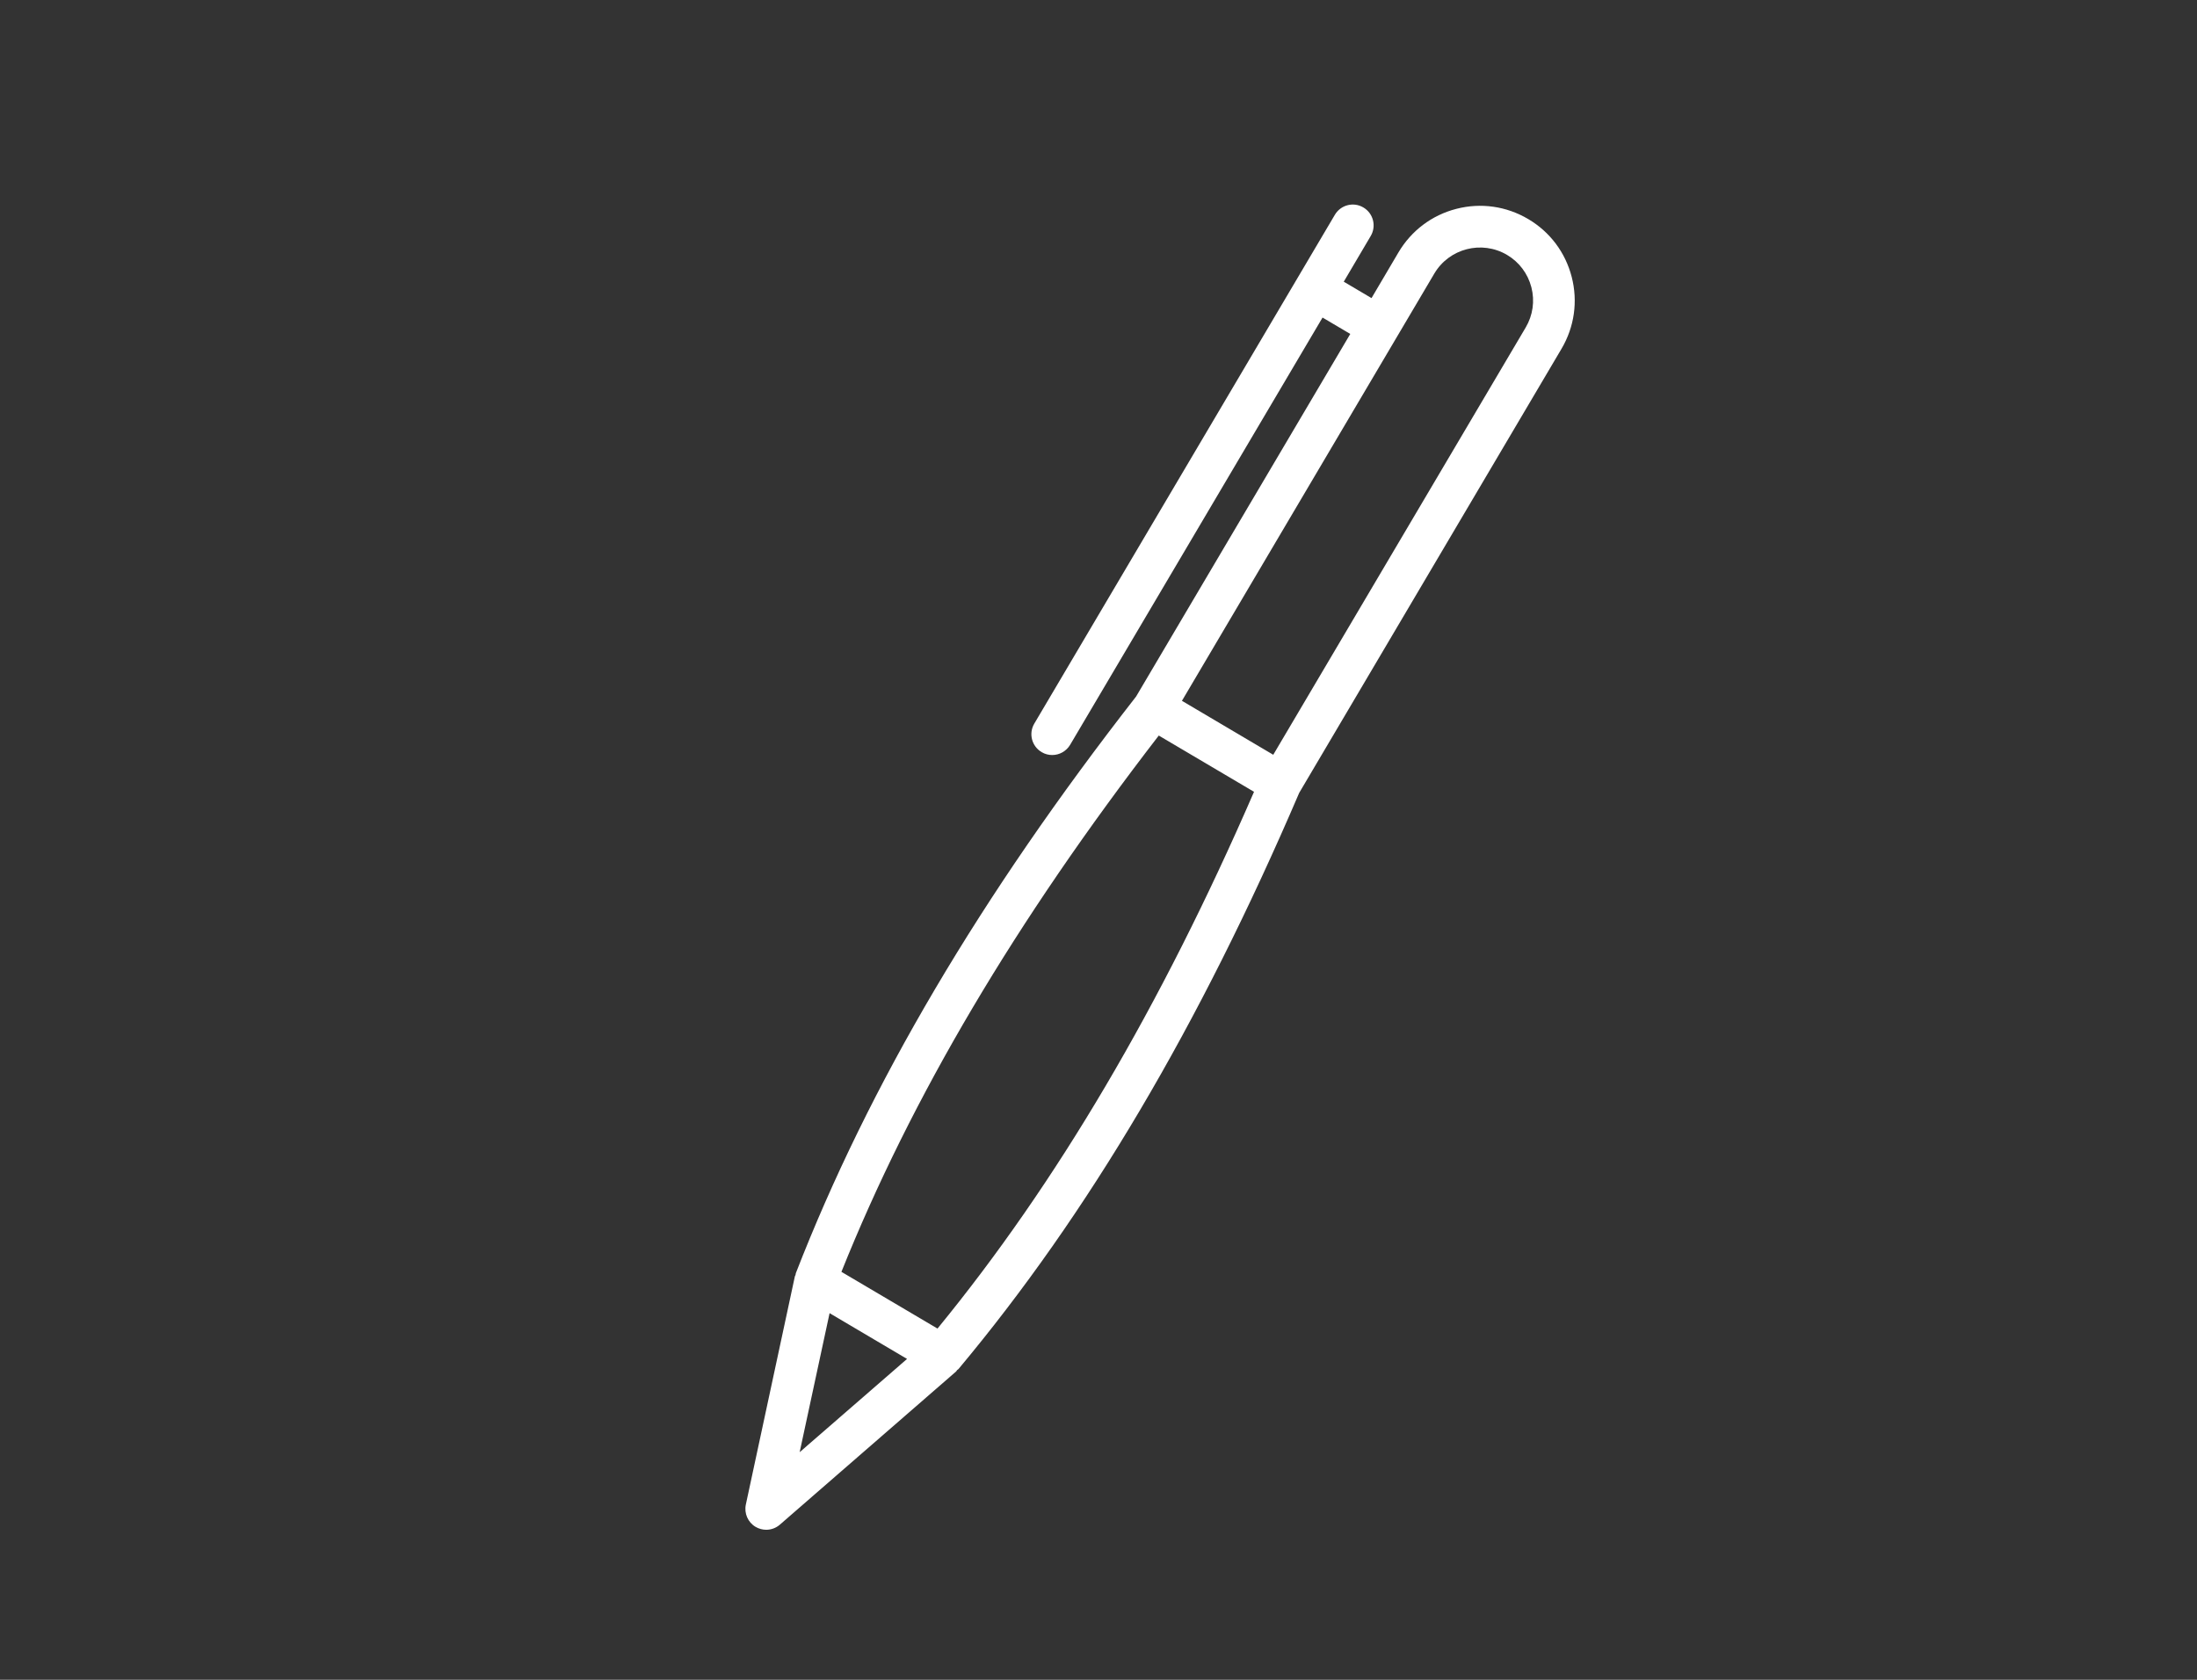 <?xml version="1.0" encoding="utf-8"?>
<!-- Generator: Adobe Illustrator 16.0.0, SVG Export Plug-In . SVG Version: 6.00 Build 0)  -->
<!DOCTYPE svg PUBLIC "-//W3C//DTD SVG 1.1//EN" "http://www.w3.org/Graphics/SVG/1.1/DTD/svg11.dtd">
<svg version="1.1" id="Calque_1" xmlns="http://www.w3.org/2000/svg" xmlns:xlink="http://www.w3.org/1999/xlink" x="0px" y="0px"
	 width="85px" height="65px" viewBox="0 0 85 65" enable-background="new 0 0 85 65" xml:space="preserve">
<rect x="0" y="0" width="85" height="65" fill="#333333" stroke="none"/>
<path fill="#FFFFFF" d="M60.808,10.716c-0.244-0.947-0.841-1.744-1.685-2.241c-0.844-0.498-1.83-0.638-2.776-0.394
	c-0.948,0.243-1.743,0.843-2.242,1.686l-1.042,1.768l-1.074-0.635l1.043-1.768c0.227-0.383,0.1-0.878-0.284-1.104
	c-0.382-0.228-0.876-0.1-1.103,0.283L40.016,28c-0.227,0.384-0.1,0.877,0.285,1.104c0.128,0.077,0.27,0.112,0.408,0.112
	c0.276,0,0.543-0.143,0.694-0.396l9.765-16.532l1.073,0.634l-8.287,14.031c-6.023,7.725-10.329,15.021-13.162,22.308
	c-0.011,0.024-0.007,0.048-0.013,0.073c-0.005,0.018-0.02,0.03-0.025,0.049l-1.898,8.836c-0.072,0.34,0.08,0.688,0.378,0.864
	c0.127,0.074,0.27,0.112,0.41,0.112c0.188,0,0.378-0.067,0.528-0.198l6.822-5.93c0.016-0.014,0.02-0.035,0.035-0.051
	c0.017-0.017,0.037-0.022,0.053-0.04c5.014-5.997,9.324-13.291,13.182-22.295l10.151-17.188
	C60.912,12.65,61.052,11.663,60.808,10.716z M36.271,51.409l-3.717-2.195c2.712-6.767,6.736-13.57,12.278-20.752l3.685,2.177
	C44.903,38.961,40.889,45.77,36.271,51.409z M30.938,56.193l1.158-5.38l2.997,1.771L30.938,56.193z M59.027,12.673l-9.766,16.533
	l-3.533-2.088l9.764-16.532c0.576-0.975,1.836-1.298,2.812-0.724c0.472,0.279,0.807,0.725,0.944,1.256
	C59.385,11.648,59.306,12.201,59.027,12.673z"/>
<g>
	<path fill="#FFFFFF" d="M-44.195,48.667h-4.269c-0.15-11.605-3.754-17.502-10.732-17.502c-6.982,0-10.585,5.896-10.734,17.502
		h-4.269c-0.412,0-0.747,0.334-0.747,0.746V79.53c0,1.729,1.406,3.135,3.134,3.135h25.229c1.729,0,3.135-1.406,3.135-3.135V49.413
		C-43.448,49.001-43.782,48.667-44.195,48.667z M-59.196,32.656c6.531,0,6.746,8.686,6.753,16.011h-13.508
		C-65.945,41.342-65.731,32.656-59.196,32.656z M-50.95,48.667c-0.004-3.649-0.066-7.81-1.006-11.166
		c1.27,2.645,1.938,6.371,2.002,11.166H-50.95z M-66.439,37.501c-0.938,3.356-1.001,7.517-1.005,11.166h-0.996
		C-68.376,43.872-67.707,40.146-66.439,37.501z M-44.94,79.53c0,0.904-0.736,1.643-1.643,1.643h-25.229
		c-0.906,0-1.642-0.738-1.642-1.643V50.159h28.513V79.53z"/>
	<g>
		<path fill="#FFFFFF" d="M-46.694,77.664c-0.413,0-0.747-0.334-0.747-0.746v-5.001c0-0.413,0.334-0.746,0.747-0.746
			c0.412,0,0.745,0.333,0.745,0.746v5.001C-45.949,77.33-46.282,77.664-46.694,77.664z"/>
	</g>
	<g>
		<path fill="#FFFFFF" d="M-46.694,67.661c-0.413,0-0.747-0.333-0.747-0.746V54.414c0-0.413,0.334-0.746,0.747-0.746
			c0.412,0,0.745,0.333,0.745,0.746v12.501C-45.949,67.328-46.282,67.661-46.694,67.661z"/>
	</g>
</g>
<g>
	<g>
		<path fill="#FFFFFF" d="M46.654-82.462c-0.139,0.18-3.383,4.426-3.383,8.206c0,4.37,2.062,5.926,3.991,5.926
			c1.931,0,3.993-1.556,3.993-5.926c0-3.78-3.245-8.026-3.383-8.206C47.579-82.841,46.945-82.841,46.654-82.462z M47.263-69.87
			c-1.535,0-2.452-1.64-2.452-4.387c0-2.332,1.561-5.037,2.452-6.394c0.896,1.356,2.454,4.062,2.454,6.394
			C49.717-71.509,48.8-69.87,47.263-69.87z"/>
		<path fill="#FFFFFF" d="M62.734-67.292h-7.735c-0.425,0-0.77,0.346-0.77,0.77c0,0.426,0.345,0.77,0.77,0.77h5.684l-0.019,4.384
			c0,0.426,0.342,0.771,0.767,0.774c0.001,0,0.003,0,0.003,0c0.424,0,0.77-0.344,0.77-0.768l0.019-4.391h0.513
			c0.424,0,0.77-0.344,0.77-0.77C63.504-66.946,63.158-67.292,62.734-67.292z"/>
	</g>
	<path fill="#FFFFFF" d="M62.734-62.133h-6.966v-4.504c0-1.782-1.45-3.232-3.231-3.232H42.106c-0.424,0-0.77,0.347-0.77,0.77v7.736
		v29.711c0,1.104,0.897,2,2.001,2h18.164c1.105,0,2.002-0.896,2.002-2v-29.711C63.504-61.789,63.158-62.133,62.734-62.133z
		 M52.537-68.331c0.933,0,1.692,0.76,1.692,1.693v4.504H42.875v-1.039h3.099c1.135,0,2.058-0.924,2.058-2.061
		c0-1.136-0.923-2.059-2.058-2.059h-3.099v-1.039H52.537z M42.875-65.752h3.099c0.285,0,0.52,0.233,0.52,0.52
		c0,0.288-0.234,0.521-0.52,0.521h-3.099V-65.752z M61.965-31.653c0,0.255-0.207,0.461-0.463,0.461H43.338
		c-0.254,0-0.462-0.206-0.462-0.461v-28.941h12.124h6.966V-31.653z"/>
	<g>
		<path fill="#FFFFFF" d="M60.154-34.811c-0.424,0-0.77-0.344-0.77-0.77v-5.155c0-0.426,0.346-0.77,0.77-0.77
			c0.425,0,0.77,0.344,0.77,0.77v5.155C60.924-35.155,60.579-34.811,60.154-34.811z"/>
	</g>
	<g>
		<path fill="#FFFFFF" d="M60.154-45.125c-0.424,0-0.77-0.344-0.77-0.77v-10.314c0-0.423,0.346-0.77,0.77-0.77
			c0.425,0,0.77,0.347,0.77,0.77v10.314C60.924-45.468,60.579-45.125,60.154-45.125z"/>
	</g>
</g>
<path fill="#FFFFFF" d="M-76.489,2.976c-0.396,0-0.718,0.321-0.718,0.718v1.141c0,0.396,0.321,0.719,0.718,0.719
	s0.718-0.322,0.718-0.719V3.694C-75.771,3.297-76.093,2.976-76.489,2.976z M-33.123-0.943h-0.874
	c-0.034-3.621-2.989-6.555-6.617-6.555h-11.392V-8.27c0-0.94-0.765-1.704-1.705-1.704h-6.454c-0.939,0-1.705,0.764-1.705,1.704
	v0.772h-11.391c-3.629,0-6.584,2.934-6.617,6.555h-0.874c-0.939,0-1.704,0.764-1.704,1.703v6.455c0,0.939,0.765,1.704,1.704,1.704
	h0.874c0.033,3.62,2.988,6.555,6.617,6.555h11.025c1.507,0,2.734-1.227,2.734-2.735c0-0.773,0.63-1.404,1.404-1.404h2.317
	c0.775,0,1.405,0.631,1.405,1.404c0,1.509,1.228,2.735,2.734,2.735h11.025c3.628,0,6.583-2.935,6.617-6.555h0.874
	c0.938,0,1.703-0.765,1.703-1.704V0.76C-31.42-0.179-32.185-0.943-33.123-0.943z M-79.879,7.484h-0.873
	c-0.147,0-0.268-0.12-0.268-0.269V0.76c0-0.147,0.12-0.268,0.268-0.268h0.873V7.484z M-60.434-8.27c0-0.147,0.12-0.269,0.269-0.269
	h6.454c0.148,0,0.269,0.121,0.269,0.269v0.772h-6.991V-8.27z M-35.433,8.856c0,2.857-2.325,5.182-5.182,5.182H-51.64
	c-0.715,0-1.298-0.582-1.298-1.299c0-1.566-1.274-2.84-2.842-2.84h-2.317c-1.566,0-2.842,1.273-2.842,2.84
	c0,0.717-0.581,1.299-1.297,1.299h-11.025c-2.857,0-5.182-2.324-5.182-5.182V-0.88c0-2.857,2.324-5.182,5.182-5.182h32.646
	c2.856,0,5.182,2.324,5.182,5.182V8.856z M-32.855,7.215c0,0.148-0.121,0.269-0.268,0.269h-0.874V0.493h0.874
	c0.146,0,0.268,0.12,0.268,0.268V7.215z M-72.917-4.827c-1.27,0-2.358,0.439-3.146,1.271c-0.737,0.778-1.144,1.851-1.144,3.02v1.759
	c0,0.396,0.321,0.719,0.718,0.719s0.718-0.322,0.718-0.719v-1.759c0-1.421,0.883-2.854,2.854-2.854c0.396,0,0.719-0.322,0.719-0.719
	S-72.521-4.827-72.917-4.827z M-44.391-3.317c-0.366-0.151-0.785,0.023-0.938,0.39l-1.631,3.944l-1.631-3.944
	c-0.151-0.366-0.571-0.541-0.938-0.39c-0.367,0.152-0.541,0.571-0.39,0.938l2.258,5.461c0.114,0.276,0.382,0.443,0.663,0.443
	c0.013,0,0.024-0.001,0.037-0.002c0.013,0.001,0.024,0.002,0.036,0.002c0.283,0,0.55-0.167,0.664-0.443l2.258-5.461
	C-43.85-2.746-44.023-3.165-44.391-3.317z M-39.432,0.827c0.714-0.371,1.202-1.116,1.202-1.974c0-1.227-0.998-2.224-2.224-2.224
	h-1.838c-0.396,0-0.718,0.32-0.718,0.718V2.86c0,0.397,0.321,0.719,0.718,0.719s0.719-0.321,0.719-0.719V1.077h0.585l1.44,2.18
	c0.139,0.209,0.366,0.322,0.6,0.322c0.136,0,0.273-0.039,0.396-0.119c0.331-0.219,0.422-0.664,0.203-0.995L-39.432,0.827z
	 M-40.453-0.359h-1.119v-1.576h1.119c0.434,0,0.787,0.354,0.787,0.788S-40.02-0.359-40.453-0.359z"/>
<path fill="#FFFFFF" d="M178.526,70.5h-7.729c-3.844-4.286-9.273-6.461-16.144-6.461c-5.044,0-9.234,1.346-12.451,4.001
	c-2.724,2.243-4.643,5.39-5.575,9.128h-0.374c-0.906,0-1.684,0.674-1.81,1.569c-0.201,1.402-0.294,2.762-0.277,4.046
	c0.015,0.991,0.834,1.796,1.83,1.796h0.107c0.517,4.124,2.553,7.751,4.226,10.124c1.495,2.121,2.936,3.604,3.529,4.184v9.564
	c0,0.477,0.388,0.865,0.866,0.865h19.959c0.479,0,0.866-0.389,0.866-0.865v-3.314c6.163-0.09,8.363-1.141,8.617-4.006
	c0.124-1.391,0.301-4.039,0.388-5.377c0.948-0.039,2.427-0.244,3.318-1.08c0.503-0.471,0.77-1.086,0.77-1.783
	c0-0.5-0.03-1.051-0.088-1.643c1.825-0.014,3.307-1.506,3.307-3.334V73.835C181.862,71.996,180.366,70.5,178.526,70.5z
	 M154.654,65.773c5.694,0,10.298,1.588,13.714,4.727h-0.046c-1.323,0-2.588,0.565-3.469,1.557c-0.88,0.985-1.3,2.304-1.148,3.619
	l0.171,1.492h-25.458C140.399,69.909,146.258,65.773,154.654,65.773z M135.997,82.848c-0.053,0-0.096-0.039-0.096-0.09
	c-0.019-1.192,0.069-2.464,0.258-3.774c0.007-0.047,0.046-0.082,0.095-0.082h1.062c0,0,0,0,0.001,0l0,0h30.315v3.946h-2.144
	c-0.001,0-0.001,0-0.001,0H135.997z M176.692,93.404c-0.579,0.545-2.081,0.666-2.893,0.615c-0.229-0.016-0.455,0.063-0.629,0.211
	c-0.173,0.154-0.279,0.371-0.292,0.598c-0.003,0.043-0.27,4.271-0.438,6.148c-0.096,1.084-0.215,2.432-7.757,2.432
	c-0.479,0-0.866,0.387-0.866,0.865v3.311h-18.225v-9.068c0-0.244-0.104-0.477-0.285-0.641c-0.065-0.061-6.431-5.939-7.455-13.296
	h26.872l0.291,2.549c0.269,2.349,2.253,4.12,4.617,4.12h7.181c0.063,0.6,0.097,1.152,0.097,1.643
	C176.911,93.107,176.846,93.264,176.692,93.404z M180.129,87.914c0,0.883-0.718,1.602-1.603,1.602h-8.893
	c-1.483,0-2.729-1.111-2.896-2.583l-0.269-2.354h1.23c0.917,0,1.663-0.746,1.663-1.661v-4.087c0-0.918-0.746-1.663-1.663-1.663
	h-2.081l-0.193-1.688c-0.094-0.823,0.168-1.652,0.722-2.271c0.553-0.62,1.344-0.976,2.175-0.976h10.204
	c0.885,0,1.603,0.722,1.603,1.603V87.914z M142.084,80.008h-4.007c-0.479,0-0.867,0.389-0.867,0.866
	c0,0.477,0.389,0.866,0.867,0.866h4.007c0.479,0,0.867-0.39,0.867-0.866C142.951,80.396,142.563,80.008,142.084,80.008z
	 M177.19,73.73c-0.711,0-1.286,0.575-1.286,1.286c0,0.709,0.575,1.285,1.286,1.285c0.71,0,1.285-0.576,1.285-1.285
	C178.476,74.306,177.9,73.73,177.19,73.73z M177.19,77.679c-0.711,0-1.286,0.576-1.286,1.286s0.575,1.287,1.286,1.287
	c0.71,0,1.285-0.577,1.285-1.287S177.9,77.679,177.19,77.679z"/>
<g>
	<path fill="none" stroke="#FFFFFF" stroke-width="1.5" stroke-linecap="round" stroke-linejoin="round" stroke-miterlimit="10" d="
		M113.065-65.558c3.377,0,6.101,2.776,6.101,6.129v14.61c0,3.352,2.723,6.075,6.101,6.075h4.87v24.406
		c0,1.359-1.1,2.408-2.436,2.408H98.454c-1.362,0-2.436-1.049-2.436-2.408v-24.406h4.87c3.352,0,6.075-2.724,6.075-6.075v-14.61
		C106.964-62.781,109.714-65.558,113.065-65.558z"/>
	
		<line fill="none" stroke="#FFFFFF" stroke-width="1.5" stroke-linecap="round" stroke-linejoin="round" stroke-miterlimit="10" x1="106.964" y1="-52.149" x2="119.166" y2="-52.149"/>
	<path fill="none" stroke="#FFFFFF" stroke-width="1.5" stroke-linecap="round" stroke-linejoin="round" stroke-miterlimit="10" d="
		M130.137-38.743h1.223c2.682,0,4.854,2.173,4.854,4.853v8.48c0,2.678,2.17,4.848,4.847,4.848"/>
	<path fill="none" stroke="#FFFFFF" stroke-width="1.5" stroke-linecap="round" stroke-linejoin="round" stroke-miterlimit="10" d="
		M96.019-38.743h-1.224c-2.706,0-4.9,2.195-4.9,4.902v8.576c0,2.703-2.192,4.895-4.895,4.895"/>
	
		<line fill="none" stroke="#FFFFFF" stroke-width="1.5" stroke-linecap="round" stroke-linejoin="round" stroke-miterlimit="10" x1="96.019" y1="-27.746" x2="130.137" y2="-27.746"/>
	
		<line fill="none" stroke="#FFFFFF" stroke-width="1.5" stroke-linecap="round" stroke-linejoin="round" stroke-miterlimit="10" x1="113.065" y1="-27.746" x2="113.065" y2="-15.542"/>
</g>
<g>
	<path fill="none" stroke="#FFFFFF" stroke-width="1.5" stroke-miterlimit="10" d="M150.99,2.669
		c-0.166,0.146-0.328,0.299-0.488,0.457c-3.801,3.803-4.385,10.027-0.582,13.829c2.545,2.546,6.709,3.399,10.423,2.146l4.695,5.205
		h2.342l1.171,1.17v2.342l1.17,1.17l2.368,0.203l1.145,0.969v2.342l3.513,3.512l3.512-2.342v-4.684l-14.309-14.215
		c2.465-4.156,1.16-8.772-1.957-11.891c-2.626-2.625-6.248-3.322-9.49-2.246"/>
	<path fill="none" stroke="#FFFFFF" stroke-width="1.5" stroke-miterlimit="10" d="M139.095,11.421
		c0.876-0.75,1.993-1.164,3.148-1.164h5.234"/>
	<path fill="none" stroke="#FFFFFF" stroke-width="1.5" stroke-miterlimit="10" d="M152.16,18.453v28.098
		c0,2.586-2.097,4.682-4.683,4.682h-10.536c-2.587,0-4.684-2.096-4.684-4.682V19.884c0-1.652,0.723-3.223,1.977-4.297l2.707-2.32"/>
	
		<line fill="none" stroke="#FFFFFF" stroke-width="1.5" stroke-miterlimit="10" x1="136.941" y1="32.501" x2="146.307" y2="32.501"/>
	<path fill="none" stroke="#FFFFFF" stroke-width="1.5" stroke-miterlimit="10" d="M136.941,25.476v14.049
		c0,1.293,1.048,2.342,2.341,2.342h5.854c1.293,0,2.342-1.049,2.342-2.342V25.476c0-1.293-1.049-2.341-2.342-2.341h-5.854
		C137.989,23.135,136.941,24.183,136.941,25.476z"/>
	<path fill="none" stroke="#FFFFFF" stroke-width="1.5" stroke-miterlimit="10" d="M147.479,18.158
		c-0.749,0.191-1.533,0.295-2.343,0.295c-5.173,0-9.366-4.193-9.366-9.366s4.193-9.366,9.366-9.366s9.366,4.193,9.366,9.366"/>
	<line fill="none" stroke="#FFFFFF" stroke-width="1.5" stroke-miterlimit="10" x1="153.331" y1="10.257" x2="158.014" y2="5.574"/>
</g>
</svg>
